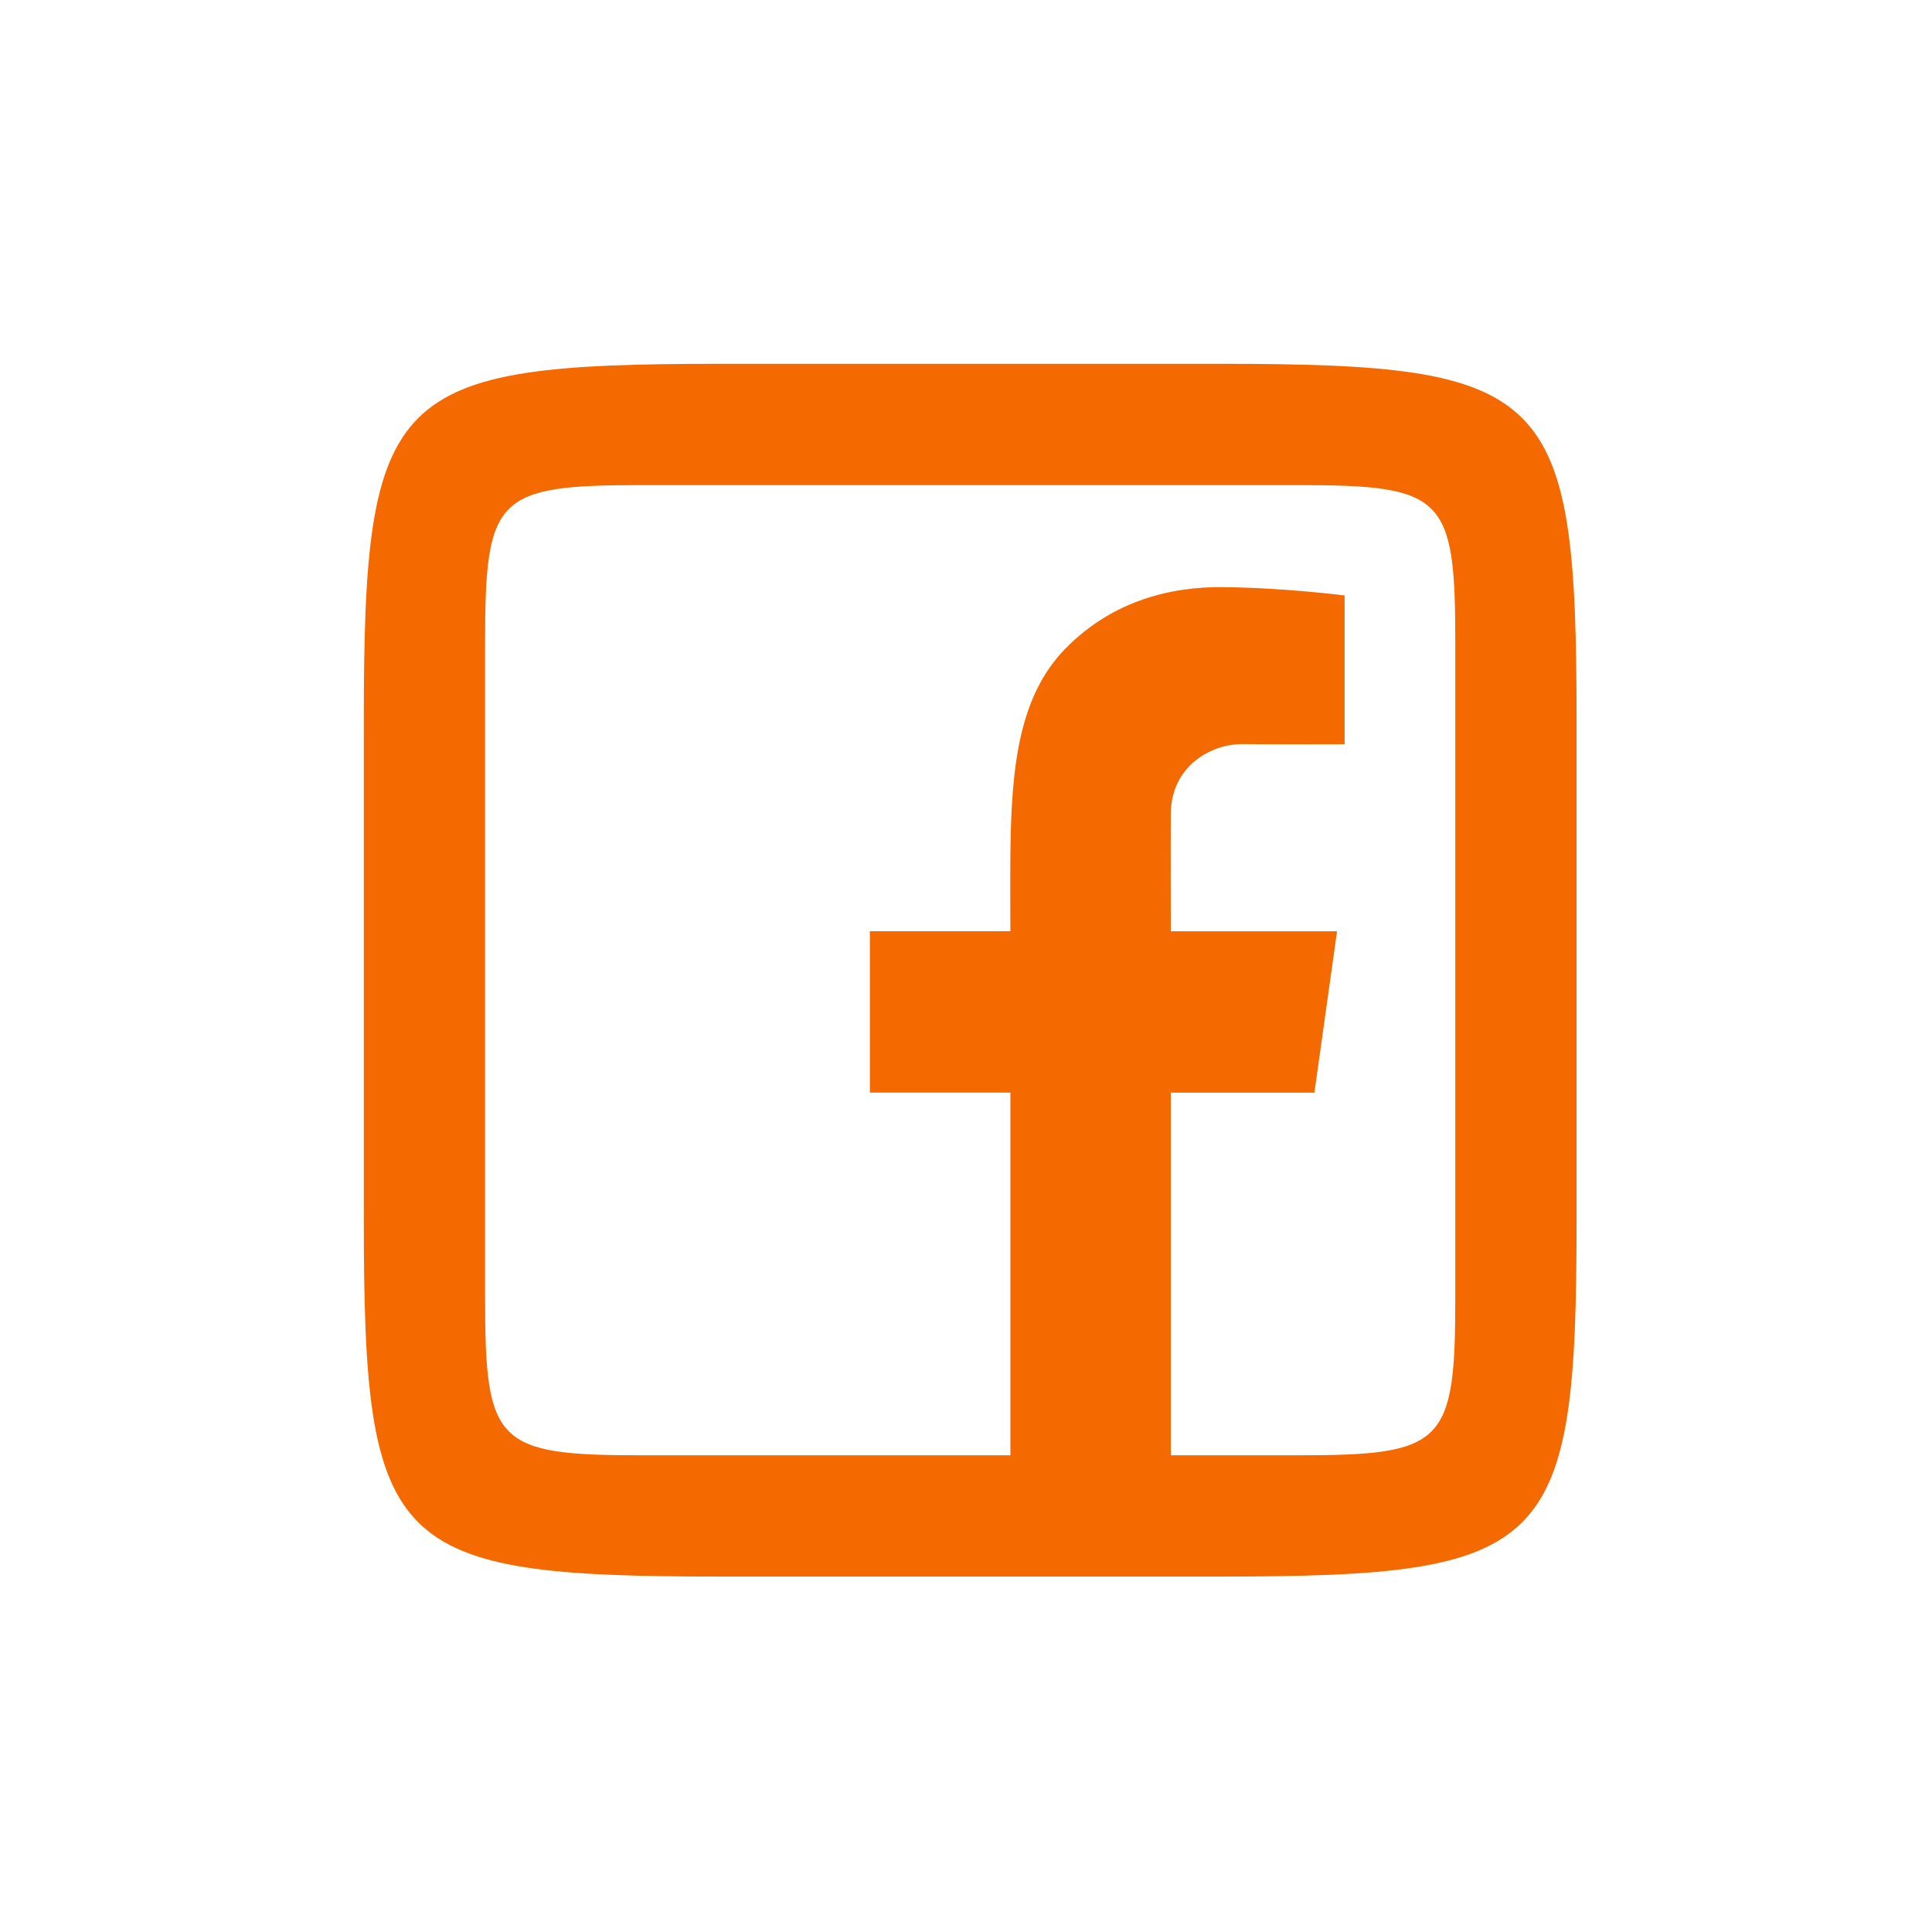 <?xml version="1.0" encoding="UTF-8"?> <svg xmlns="http://www.w3.org/2000/svg" xmlns:xlink="http://www.w3.org/1999/xlink" width="1080" zoomAndPan="magnify" viewBox="0 0 810 810" height="1080" preserveAspectRatio="xMidYMid meet" version="1.2"><g id="62b0bd8411"><path style=" stroke:none;fill-rule:nonzero;fill:#f46900;fill-opacity:1;" d="M 302.188 152.535 C 163.406 152.535 152.535 163.395 152.535 302.188 L 152.535 511.328 C 152.535 650.109 163.406 660.98 302.188 660.98 L 511.328 660.98 C 650.109 660.98 660.98 650.121 660.98 511.328 L 660.98 302.188 C 660.98 163.395 650.121 152.535 511.328 152.535 Z M 269.07 203.379 L 544.445 203.379 C 605.371 203.379 610.137 208.145 610.137 269.07 L 610.137 544.445 C 610.137 605.371 605.359 610.137 544.445 610.137 L 490.871 610.137 L 490.871 458.098 L 551.074 458.098 L 560.559 390.445 L 490.871 390.445 C 490.871 390.445 490.77 350.82 490.871 340.941 C 491.074 321.609 507.227 311.832 521.109 311.969 C 534.988 312.121 563.734 312.02 563.734 312.02 L 563.734 249.656 C 563.734 249.656 538.852 246.422 512.742 246.156 C 490.805 245.926 466.578 251.875 447.027 271.578 C 427.133 291.609 423.996 321.457 423.613 357.926 C 423.5 368.461 423.613 390.422 423.613 390.422 L 364.703 390.422 L 364.703 458.074 L 423.613 458.074 L 423.613 610.137 L 269.07 610.137 C 208.145 610.137 203.379 605.359 203.379 544.445 L 203.379 269.07 C 203.379 208.145 208.145 203.379 269.07 203.379 Z M 269.07 203.379 "></path></g></svg> 
